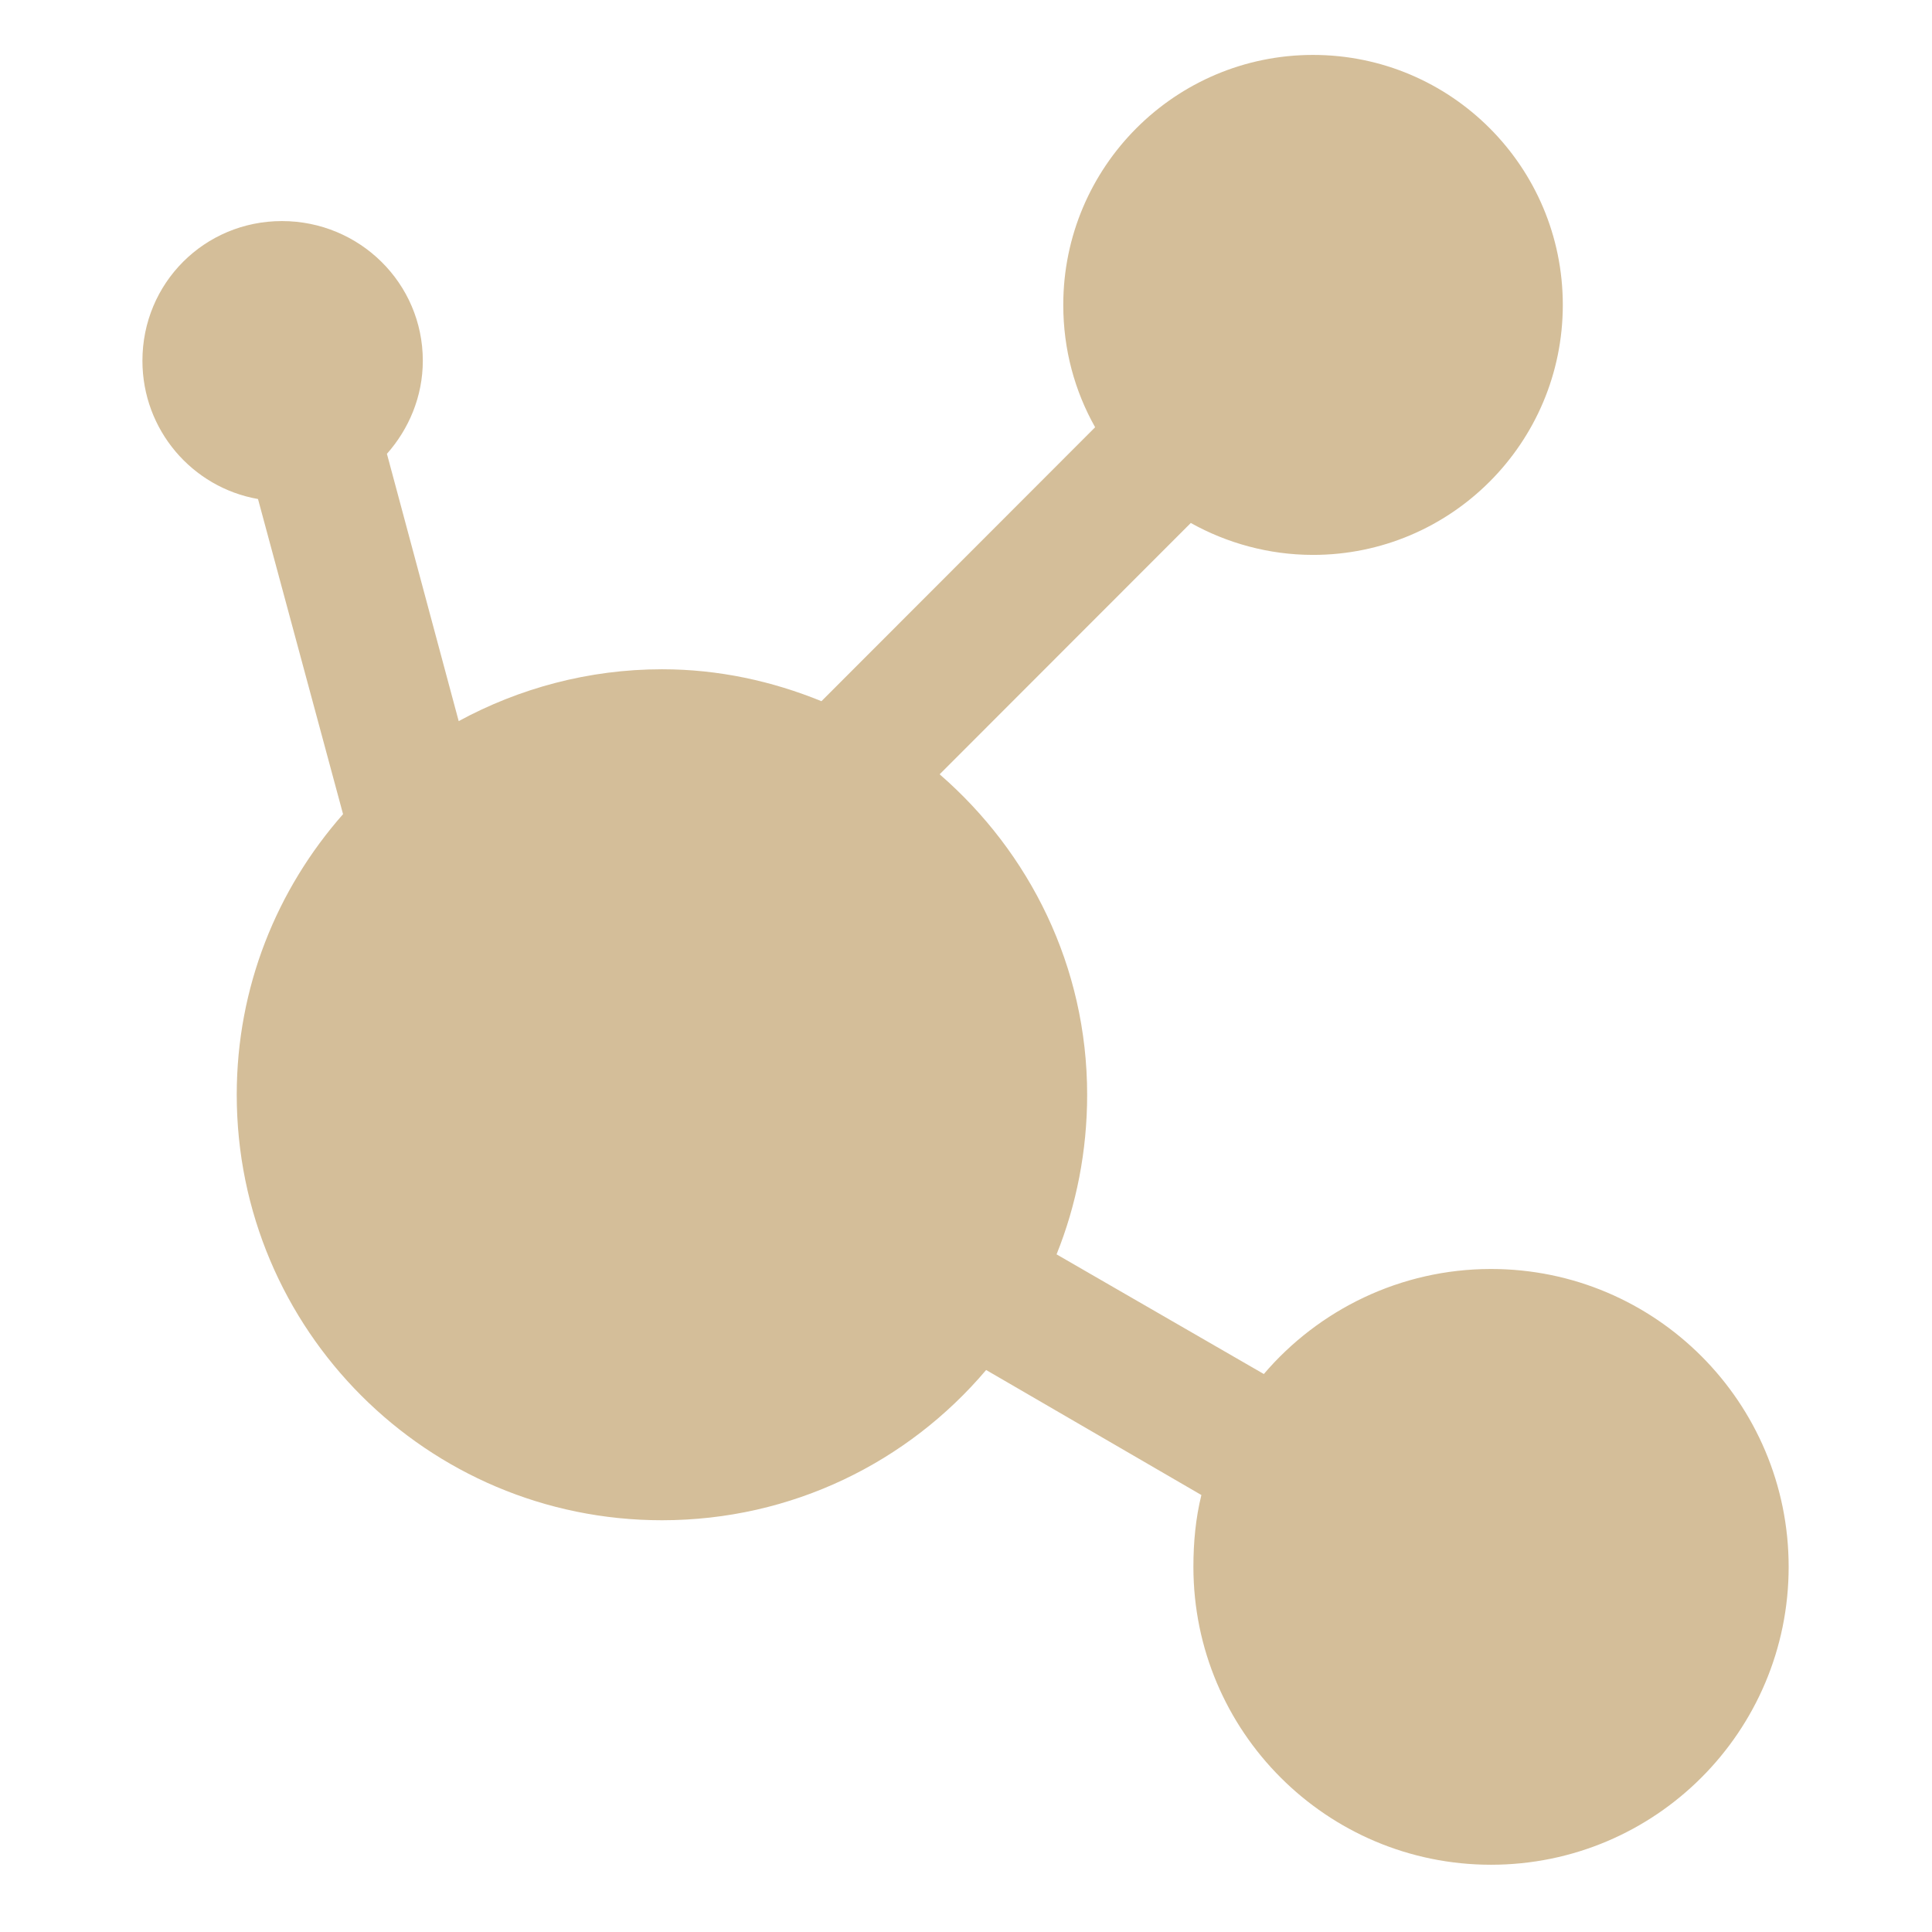 <svg xmlns="http://www.w3.org/2000/svg" width="16" height="16" version="1.1">
 <g transform="translate(-347.953,-514.916)">
  <g transform="matrix(0.946,0,0,0.946,218.784,401.936)" style="enable-background:new">
   <g style="enable-background:new" transform="matrix(0.559,0,0,0.559,61.077,88.786)">
    <path d="m 155.564,55.678 c -2.16,0 -3.912,1.753 -3.912,3.915 0,0.699 0.179,1.348 0.499,1.916 l -4.286,4.29 c -0.773,-0.315 -1.611,-0.5 -2.497,-0.5 -1.149,0 -2.24,0.299 -3.184,0.812 l -1.124,-4.186 c 0.344,-0.388 0.562,-0.898 0.562,-1.458 0,-1.215 -0.992,-2.187 -2.206,-2.187 -1.214,0 -2.185,0.972 -2.185,2.187 0,1.084 0.779,1.985 1.81,2.166 l 1.332,4.935 c -1.034,1.174 -1.665,2.705 -1.665,4.394 0,3.68 2.981,6.664 6.659,6.664 2.037,0 3.856,-0.911 5.077,-2.353 l 3.371,1.958 c -0.089,0.36 -0.125,0.737 -0.125,1.125 0,2.576 2.087,4.665 4.661,4.665 2.574,0 4.661,-2.088 4.661,-4.665 0,-2.576 -2.087,-4.665 -4.661,-4.665 -1.421,0 -2.703,0.642 -3.558,1.645 l -3.246,-1.874 c 0.31,-0.769 0.479,-1.619 0.479,-2.499 0,-2.011 -0.902,-3.797 -2.31,-5.019 l 3.933,-3.936 c 0.564,0.315 1.223,0.5 1.914,0.5 2.16,0 3.912,-1.753 3.912,-3.915 0,-2.162 -1.751,-3.915 -3.912,-3.915 z" style="opacity:0.99;fill:#d4be98"/>
   </g>
  </g>
 </g>
</svg>

